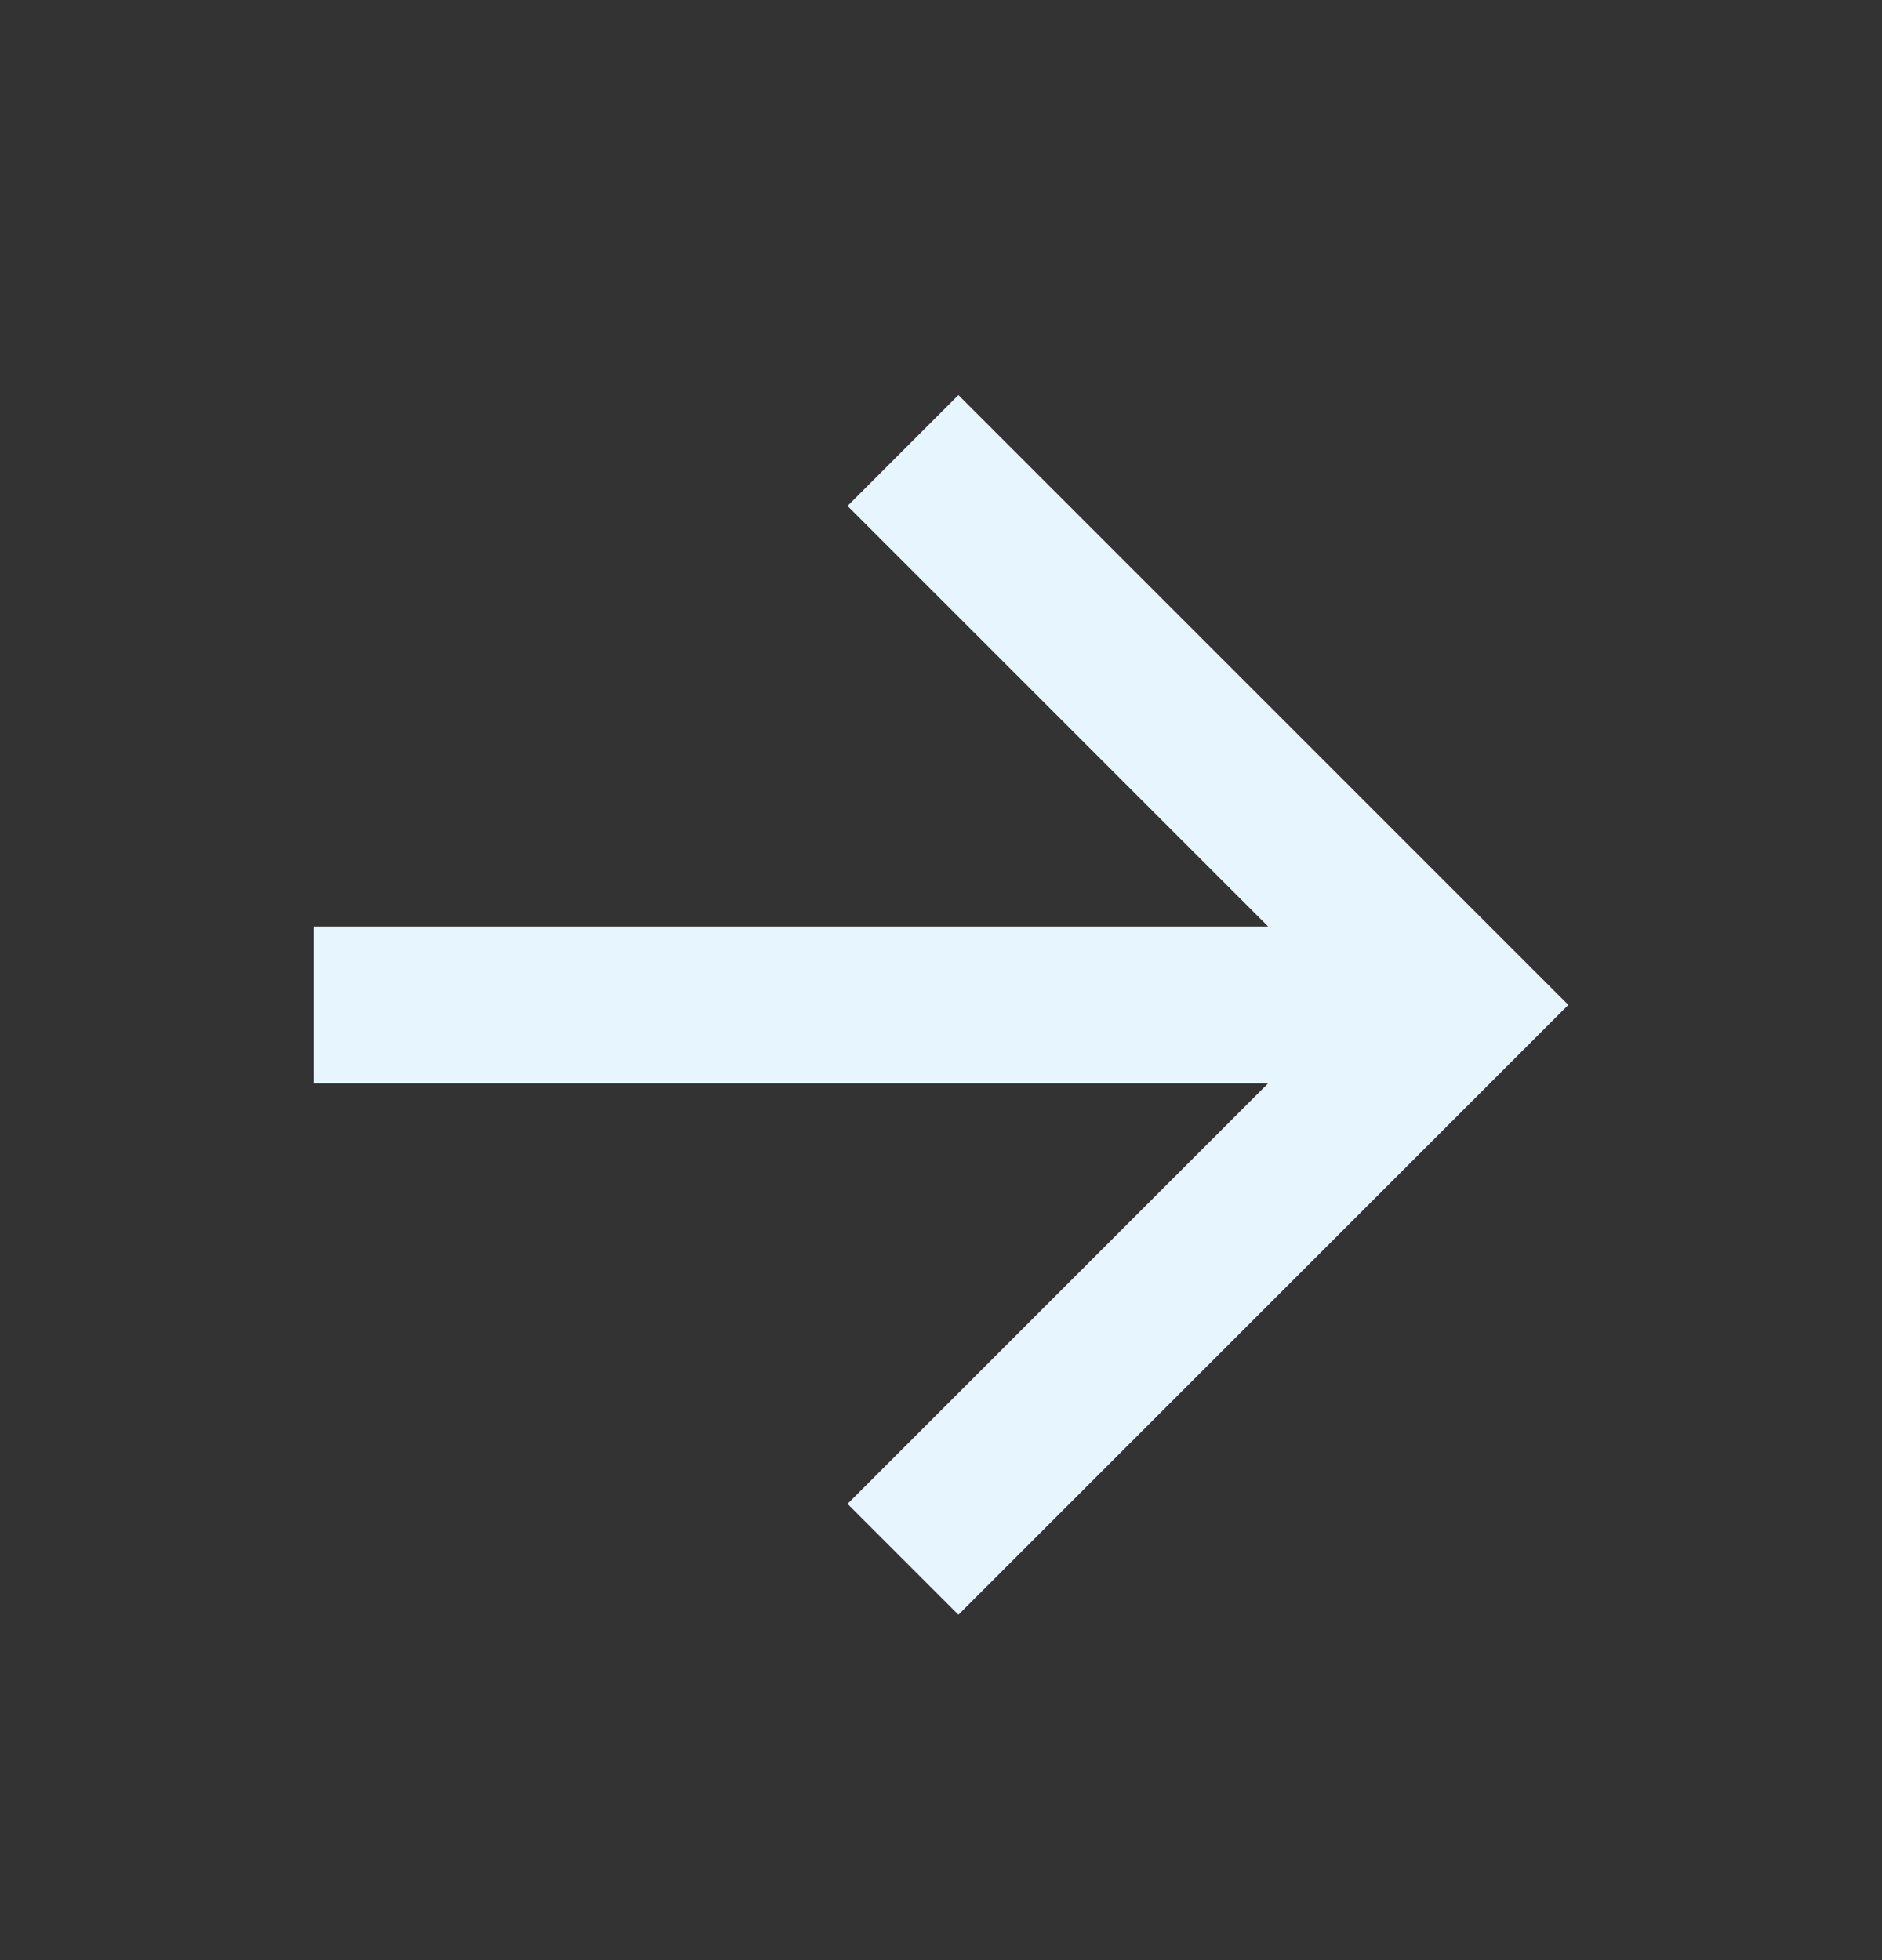 <svg width="24" height="25" viewBox="0 0 24 25" fill="none" xmlns="http://www.w3.org/2000/svg">
<rect x="0" y="0" width="24" height="25" fill="#333333" stroke="none"/>
<path d="M16.172 11.817L10.808 6.453L12.222 5.039L20 12.817L12.222 20.595L10.808 19.181L16.172 13.817H4V11.817H16.172Z" fill="#E7F6FE"/>
</svg>
